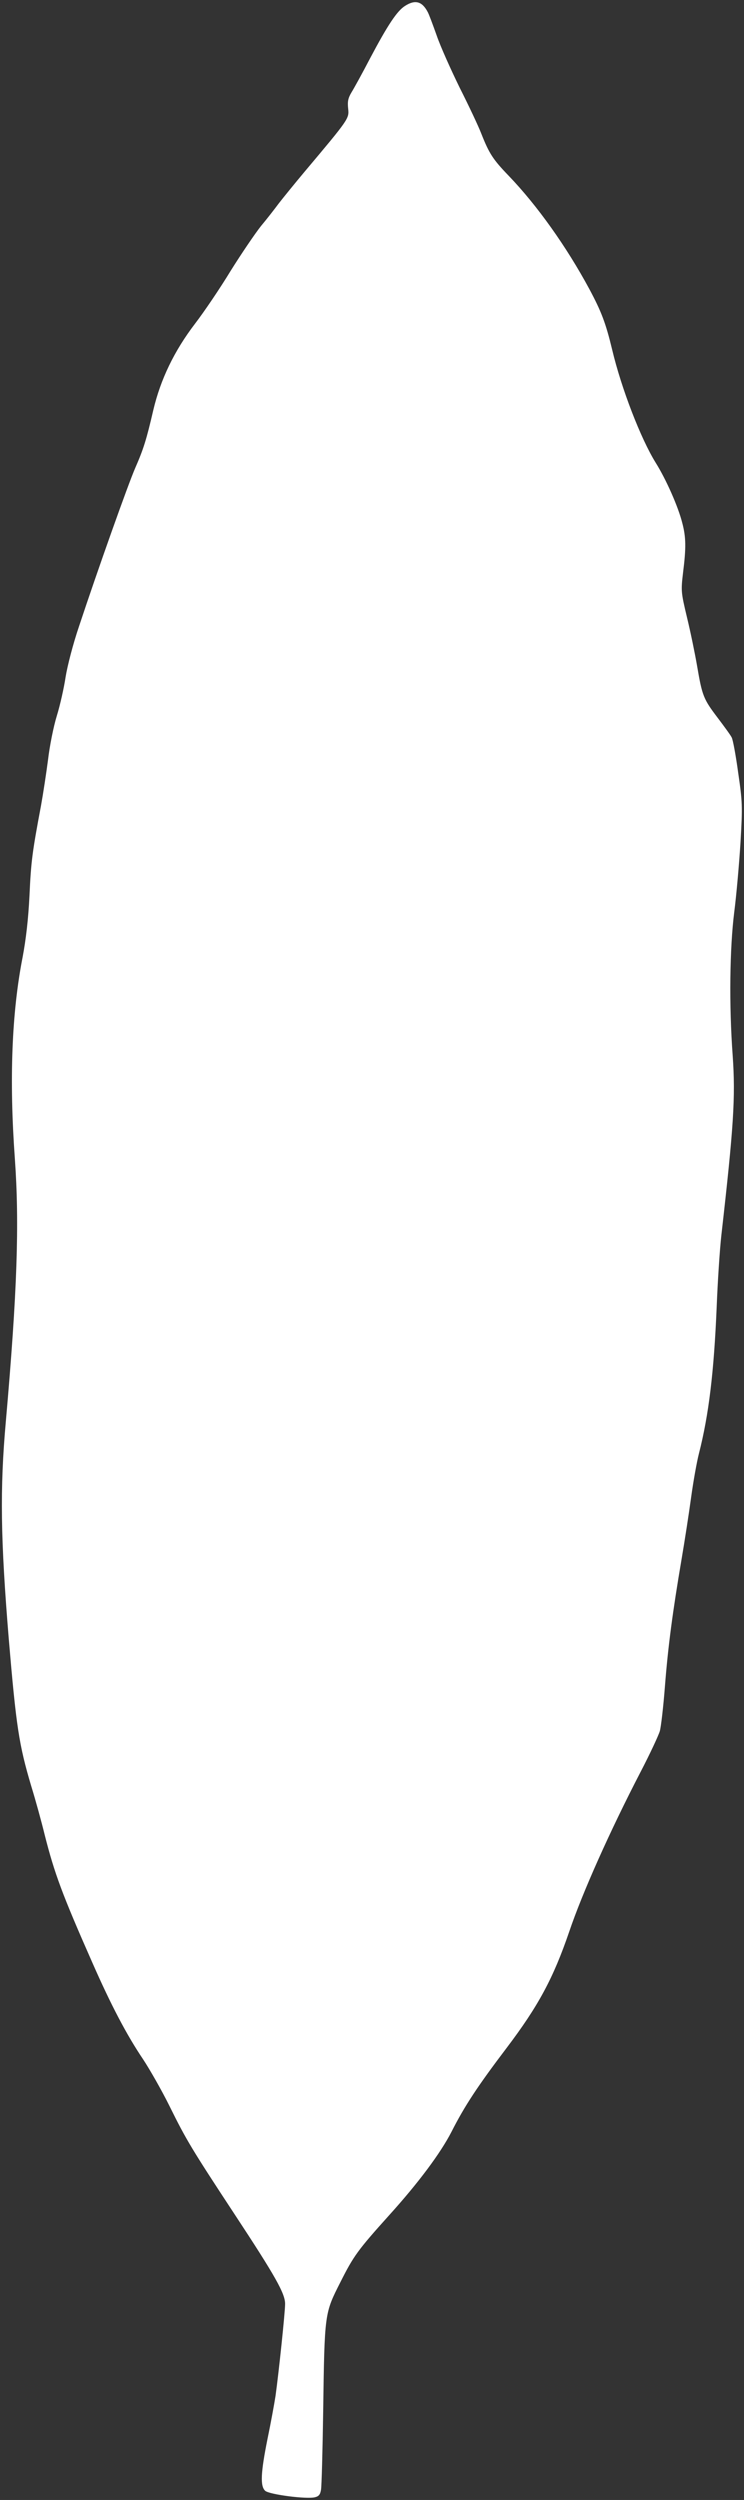 <?xml version="1.0" standalone="no"?>
<!DOCTYPE svg PUBLIC "-//W3C//DTD SVG 20010904//EN"
 "http://www.w3.org/TR/2001/REC-SVG-20010904/DTD/svg10.dtd">
<svg version="1.0" xmlns="http://www.w3.org/2000/svg"
 width="381pt" height="1280pt" viewBox="0 0 381 1280"
 preserveAspectRatio="xMidYMid meet">
<rect x="0" y="0" width="381" height="1280" fill="#333333" stroke="none"/>
<g transform="translate(0,1280) scale(0.1,-0.1)"
fill="#ffffff" stroke="none">
<path d="M2073 12769 c-40 -26 -87 -96 -178 -268 -39 -75 -82 -153 -95 -174
-18 -30 -21 -48 -17 -84 5 -50 5 -51 -223 -322 -52 -62 -111 -135 -132 -162
-20 -27 -61 -80 -92 -117 -30 -38 -100 -141 -155 -229 -54 -89 -136 -210 -182
-270 -107 -140 -177 -286 -214 -443 -35 -151 -50 -199 -92 -295 -36 -82 -193
-524 -288 -811 -31 -91 -60 -204 -69 -260 -8 -54 -28 -144 -45 -199 -17 -55
-37 -156 -45 -225 -9 -69 -25 -174 -36 -235 -45 -239 -51 -286 -59 -460 -6
-122 -18 -224 -35 -315 -56 -285 -69 -628 -40 -1031 24 -336 12 -687 -46
-1346 -31 -347 -27 -605 15 -1115 38 -448 52 -541 115 -753 22 -71 53 -184 69
-250 50 -197 89 -303 244 -654 95 -216 175 -369 260 -495 33 -50 95 -158 136
-241 84 -170 112 -217 331 -550 212 -322 260 -408 260 -461 0 -43 -32 -348
-49 -471 -6 -39 -24 -138 -41 -220 -35 -174 -38 -242 -12 -266 21 -19 212 -44
255 -33 20 5 27 14 31 39 3 17 8 199 11 402 7 504 7 500 88 660 68 135 89 164
249 342 151 167 264 319 320 428 68 134 135 235 282 429 162 214 239 356 321
596 68 201 210 518 365 817 49 94 93 189 99 210 6 21 18 124 26 228 16 206 40
385 85 650 16 94 38 236 49 317 11 81 29 182 40 225 51 200 77 418 91 749 5
131 16 298 24 369 63 555 73 707 58 921 -19 259 -15 551 8 734 11 85 25 245
32 355 11 190 10 208 -12 360 -12 88 -27 169 -33 179 -5 11 -38 56 -72 101
-72 95 -79 111 -105 264 -11 64 -34 176 -52 250 -31 130 -31 136 -20 230 16
127 15 181 -4 253 -21 84 -83 224 -137 310 -76 123 -175 379 -222 577 -33 137
-55 195 -117 311 -117 217 -267 428 -413 580 -81 84 -100 114 -140 215 -15 39
-65 145 -111 236 -45 92 -99 212 -118 268 -20 56 -40 110 -46 120 -29 55 -65
64 -117 30z"/>
</g>
</svg>
